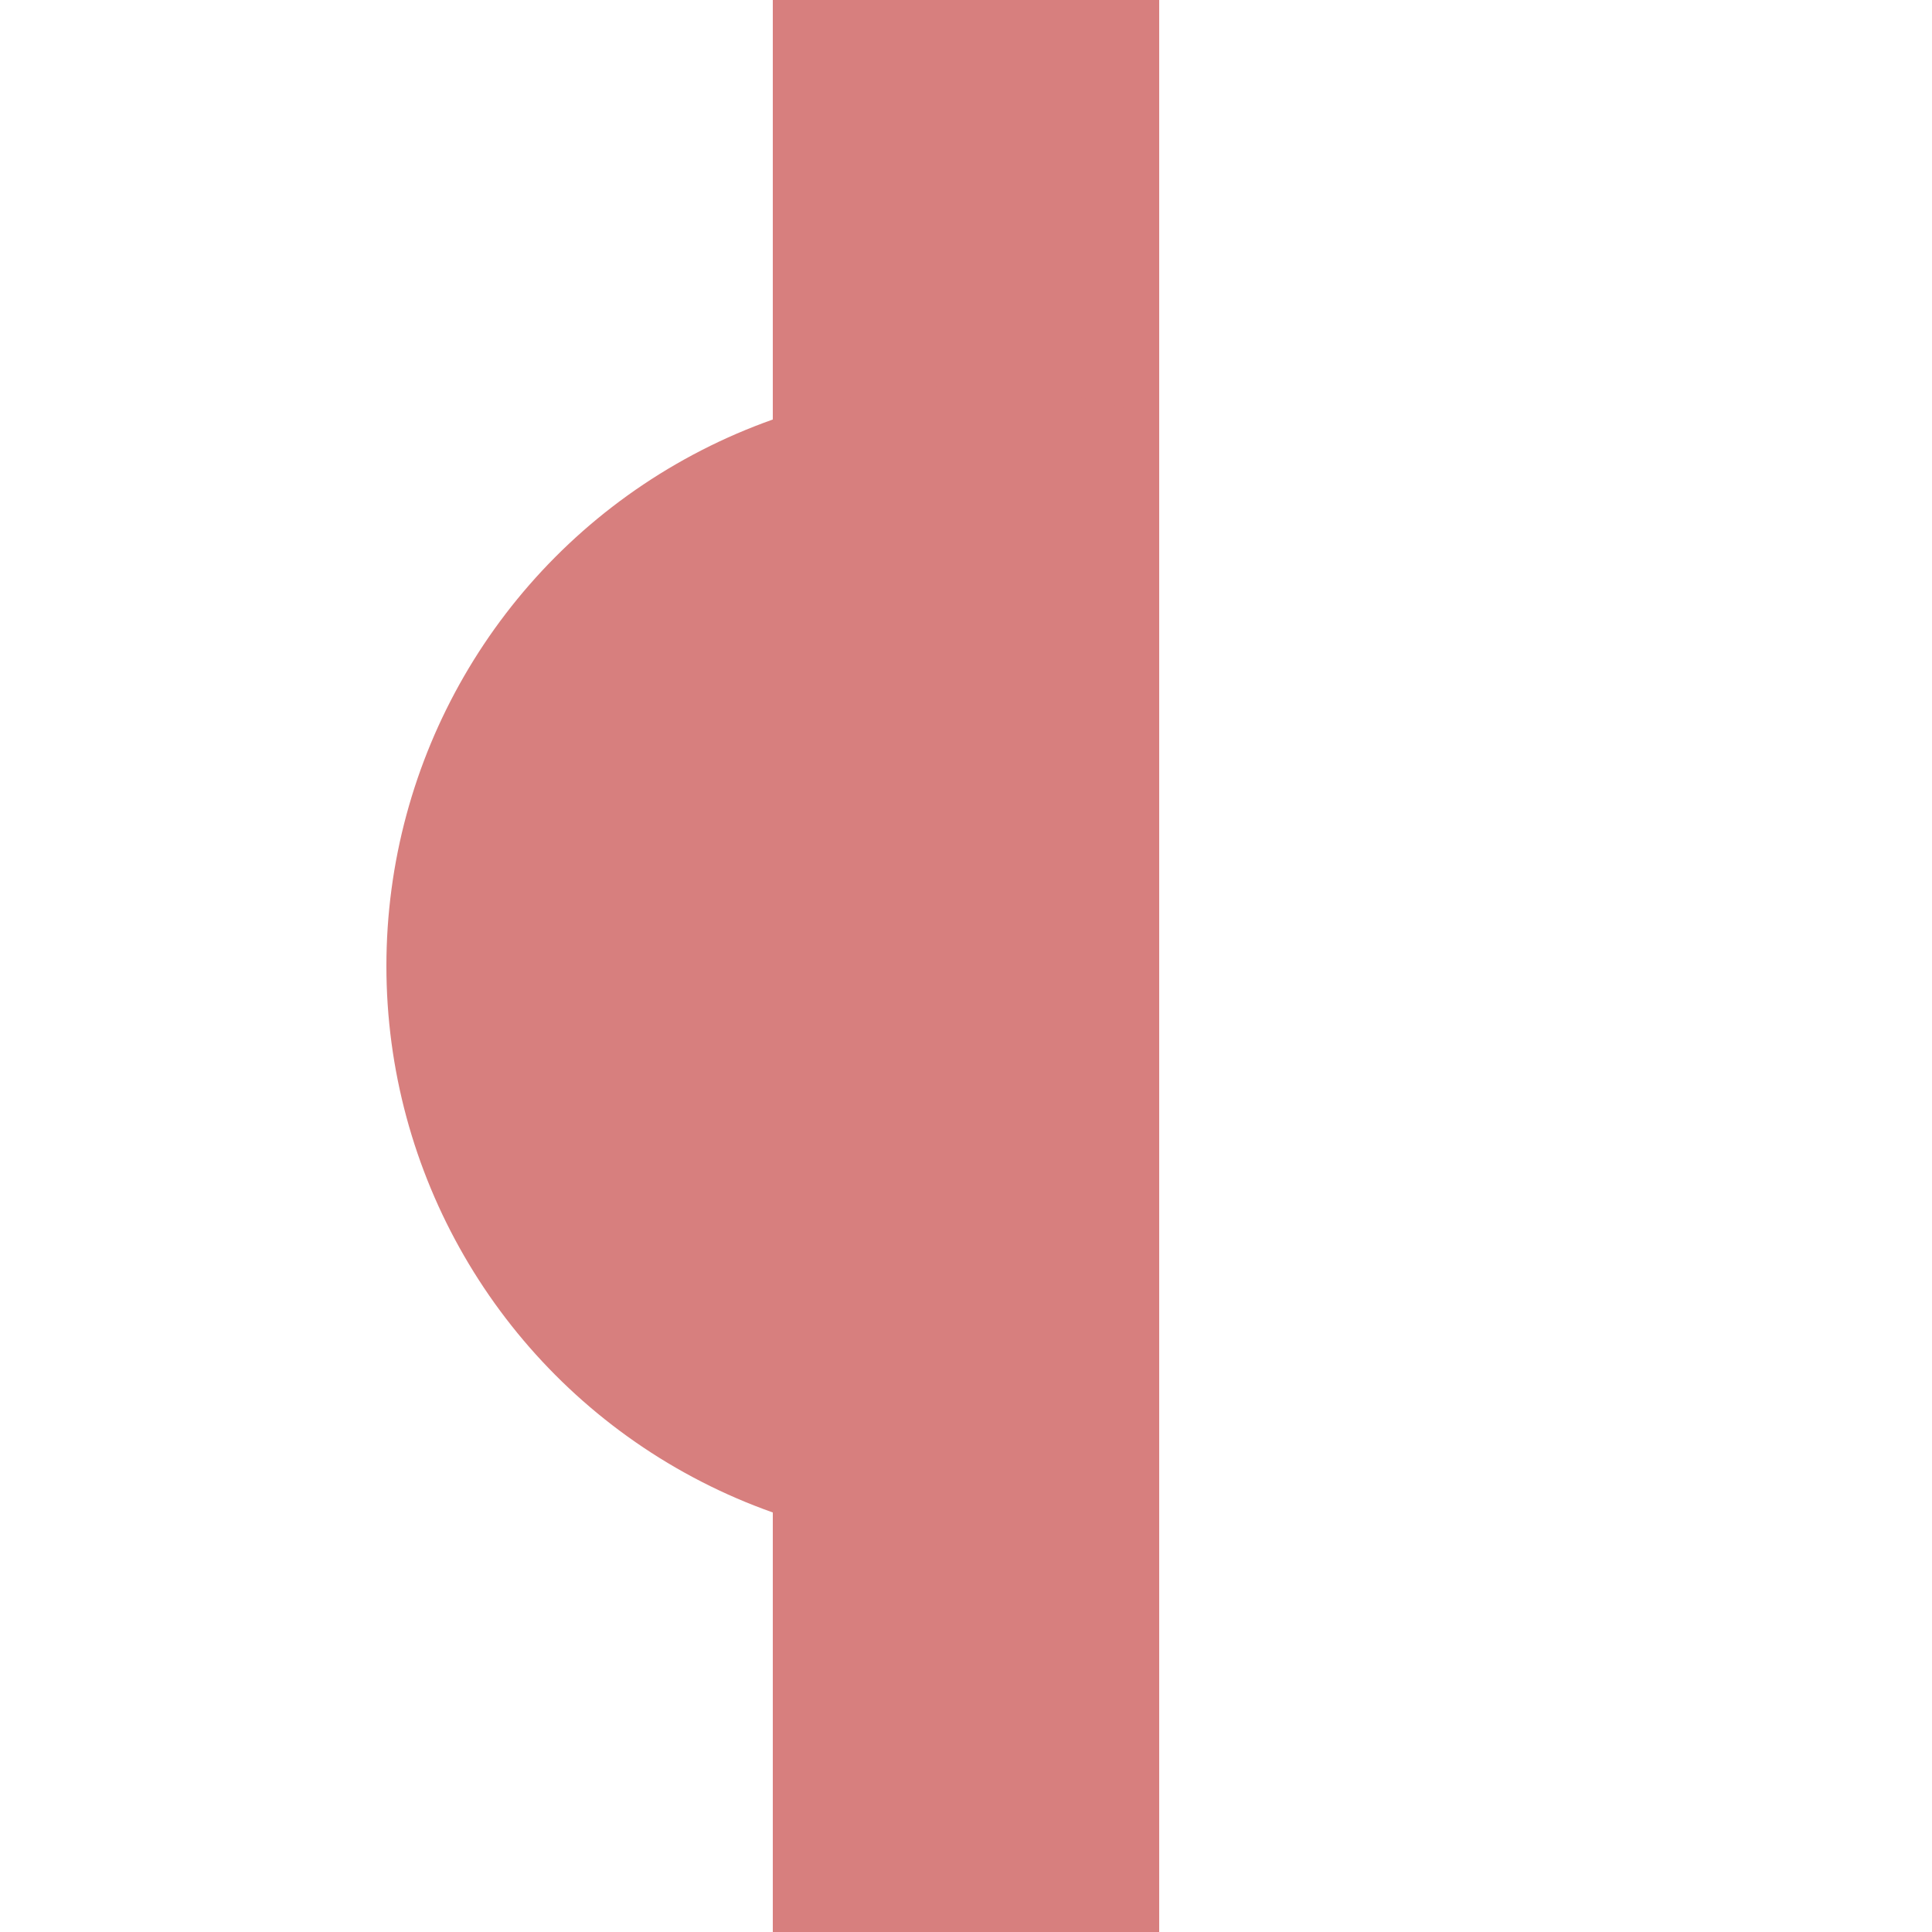 <?xml version="1.0" encoding="utf-8"?>
<!-- Generator: Adobe Illustrator 24.0.1, SVG Export Plug-In . SVG Version: 6.00 Build 0)  -->
<svg version="1.1" id="Réteg_1" xmlns="http://www.w3.org/2000/svg" xmlns:xlink="http://www.w3.org/1999/xlink" x="0px" y="0px"
	 viewBox="0 0 500 500" style="enable-background:new 0 0 500 500;" xml:space="preserve">
<style type="text/css">
	.st0{fill:none;stroke:#D77F7E;stroke-width:100;}
	.st1{clip-path:url(#SVGID_2_);fill:#D77F7E;}
</style>
<path class="st0" d="M250,0v500"/>
<g>
	<defs>
		<rect id="SVGID_1_" y="100" width="300" height="300"/>
	</defs>
	<clipPath id="SVGID_2_">
		<use xlink:href="#SVGID_1_"  style="overflow:visible;"/>
	</clipPath>
	<circle class="st1" cx="250" cy="250" r="150"/>
</g>
</svg>
